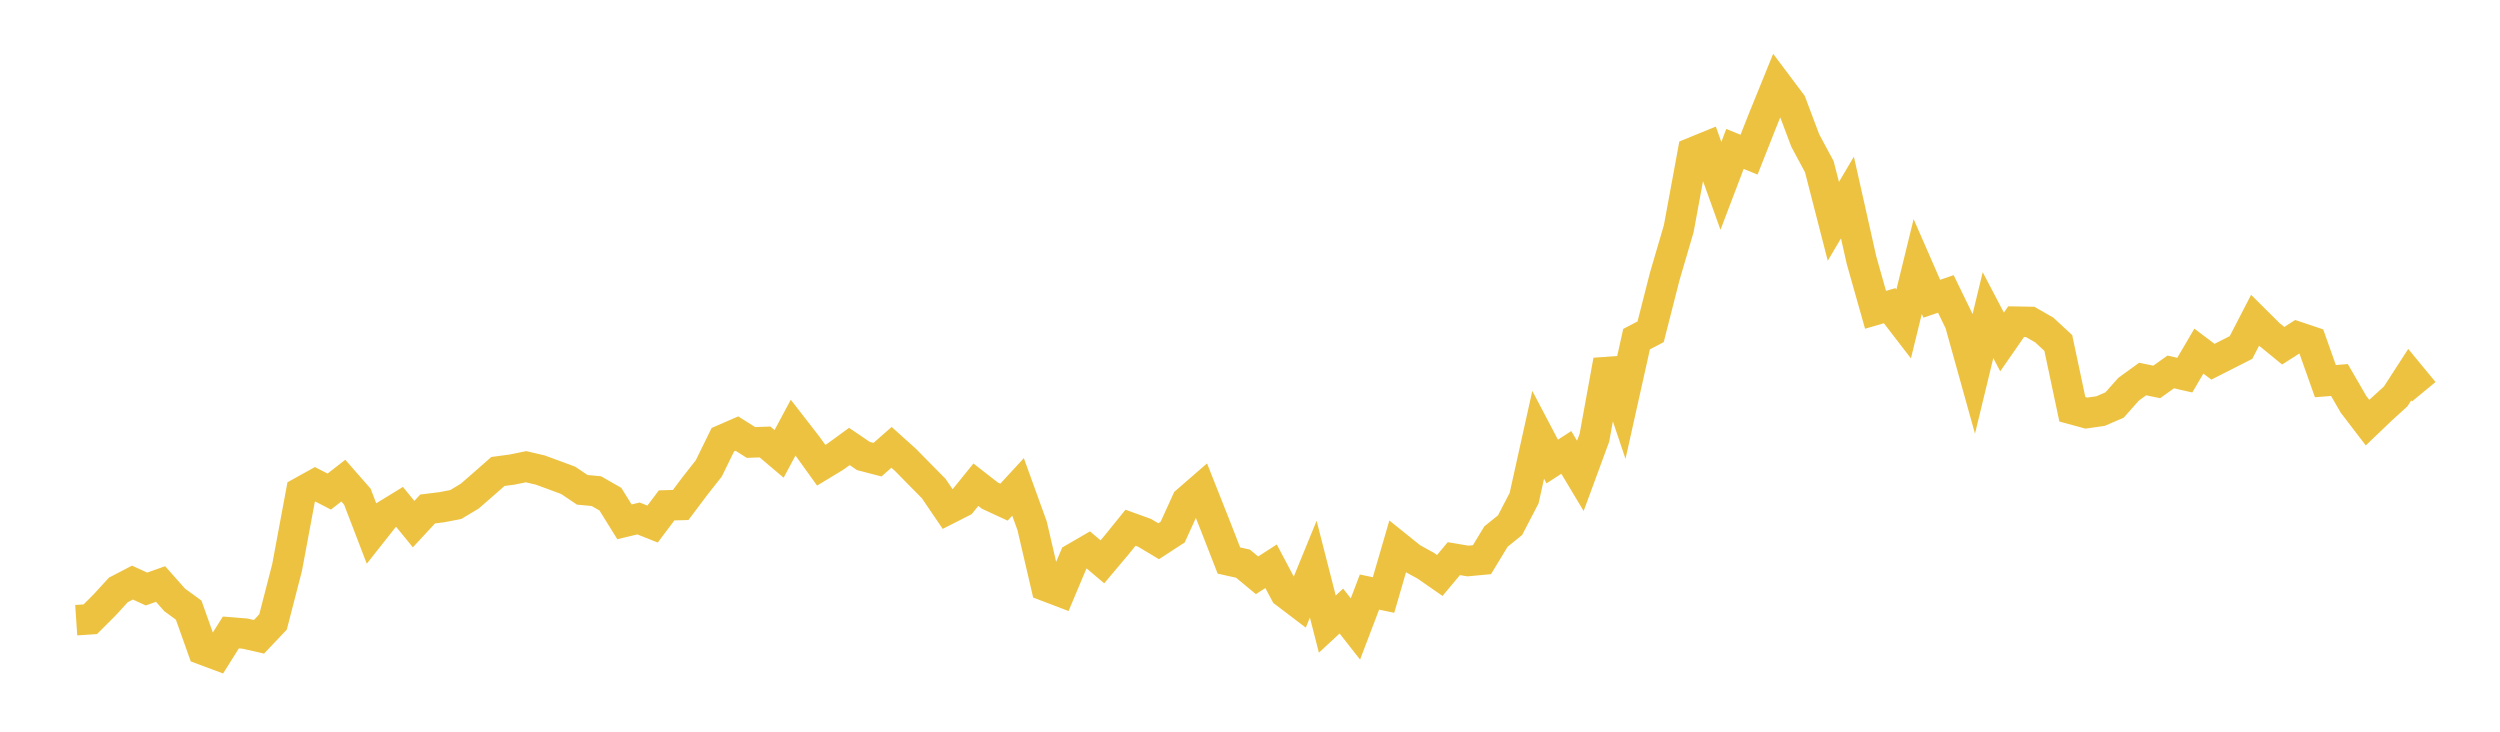 <svg width="164" height="48" xmlns="http://www.w3.org/2000/svg" xmlns:xlink="http://www.w3.org/1999/xlink"><path fill="none" stroke="rgb(237,194,64)" stroke-width="2" d="M5,40.685L5.922,40.623L6.844,39.703L7.766,38.697L8.689,38.218L9.611,38.64L10.533,38.311L11.455,39.351L12.377,40.023L13.299,42.615L14.222,42.959L15.144,41.49L16.066,41.564L16.988,41.775L17.91,40.802L18.832,37.231L19.754,32.284L20.677,31.772L21.599,32.247L22.521,31.529L23.443,32.581L24.365,34.982L25.287,33.816L26.21,33.251L27.132,34.382L28.054,33.388L28.976,33.274L29.898,33.097L30.82,32.543L31.743,31.738L32.665,30.928L33.587,30.806L34.509,30.617L35.431,30.831L36.353,31.169L37.275,31.511L38.198,32.133L39.12,32.218L40.042,32.746L40.964,34.232L41.886,34.011L42.808,34.379L43.731,33.153L44.653,33.127L45.575,31.898L46.497,30.727L47.419,28.844L48.341,28.443L49.263,29.026L50.186,28.994L51.108,29.775L52.03,28.052L52.952,29.24L53.874,30.521L54.796,29.961L55.719,29.288L56.641,29.915L57.563,30.155L58.485,29.345L59.407,30.175L60.329,31.114L61.251,32.047L62.174,33.404L63.096,32.936L64.018,31.797L64.94,32.515L65.862,32.942L66.784,31.942L67.707,34.493L68.629,38.454L69.551,38.805L70.473,36.611L71.395,36.076L72.317,36.855L73.24,35.759L74.162,34.619L75.084,34.952L76.006,35.505L76.928,34.905L77.85,32.88L78.772,32.079L79.695,34.408L80.617,36.77L81.539,36.976L82.461,37.74L83.383,37.147L84.305,38.888L85.228,39.589L86.15,37.338L87.072,40.94L87.994,40.085L88.916,41.26L89.838,38.84L90.76,39.032L91.683,35.861L92.605,36.602L93.527,37.11L94.449,37.751L95.371,36.648L96.293,36.802L97.216,36.716L98.138,35.196L99.06,34.452L99.982,32.677L100.904,28.522L101.826,30.276L102.749,29.679L103.671,31.217L104.593,28.715L105.515,23.645L106.437,26.385L107.359,22.247L108.281,21.765L109.204,18.142L110.126,14.998L111.048,10.001L111.97,9.624L112.892,12.193L113.814,9.771L114.737,10.146L115.659,7.814L116.581,5.543L117.503,6.77L118.425,9.217L119.347,10.934L120.269,14.519L121.192,12.958L122.114,17.064L123.036,20.323L123.958,20.054L124.88,21.252L125.802,17.484L126.725,19.597L127.647,19.282L128.569,21.175L129.491,24.482L130.413,20.672L131.335,22.432L132.257,21.103L133.18,21.119L134.102,21.646L135.024,22.499L135.946,26.848L136.868,27.099L137.79,26.968L138.713,26.571L139.635,25.533L140.557,24.864L141.479,25.054L142.401,24.399L143.323,24.609L144.246,23.033L145.168,23.729L146.09,23.263L147.012,22.793L147.934,21.01L148.856,21.926L149.778,22.68L150.701,22.091L151.623,22.401L152.545,25.002L153.467,24.929L154.389,26.521L155.311,27.726L156.234,26.843L157.156,26.005L158.078,24.579L159,25.697"></path></svg>